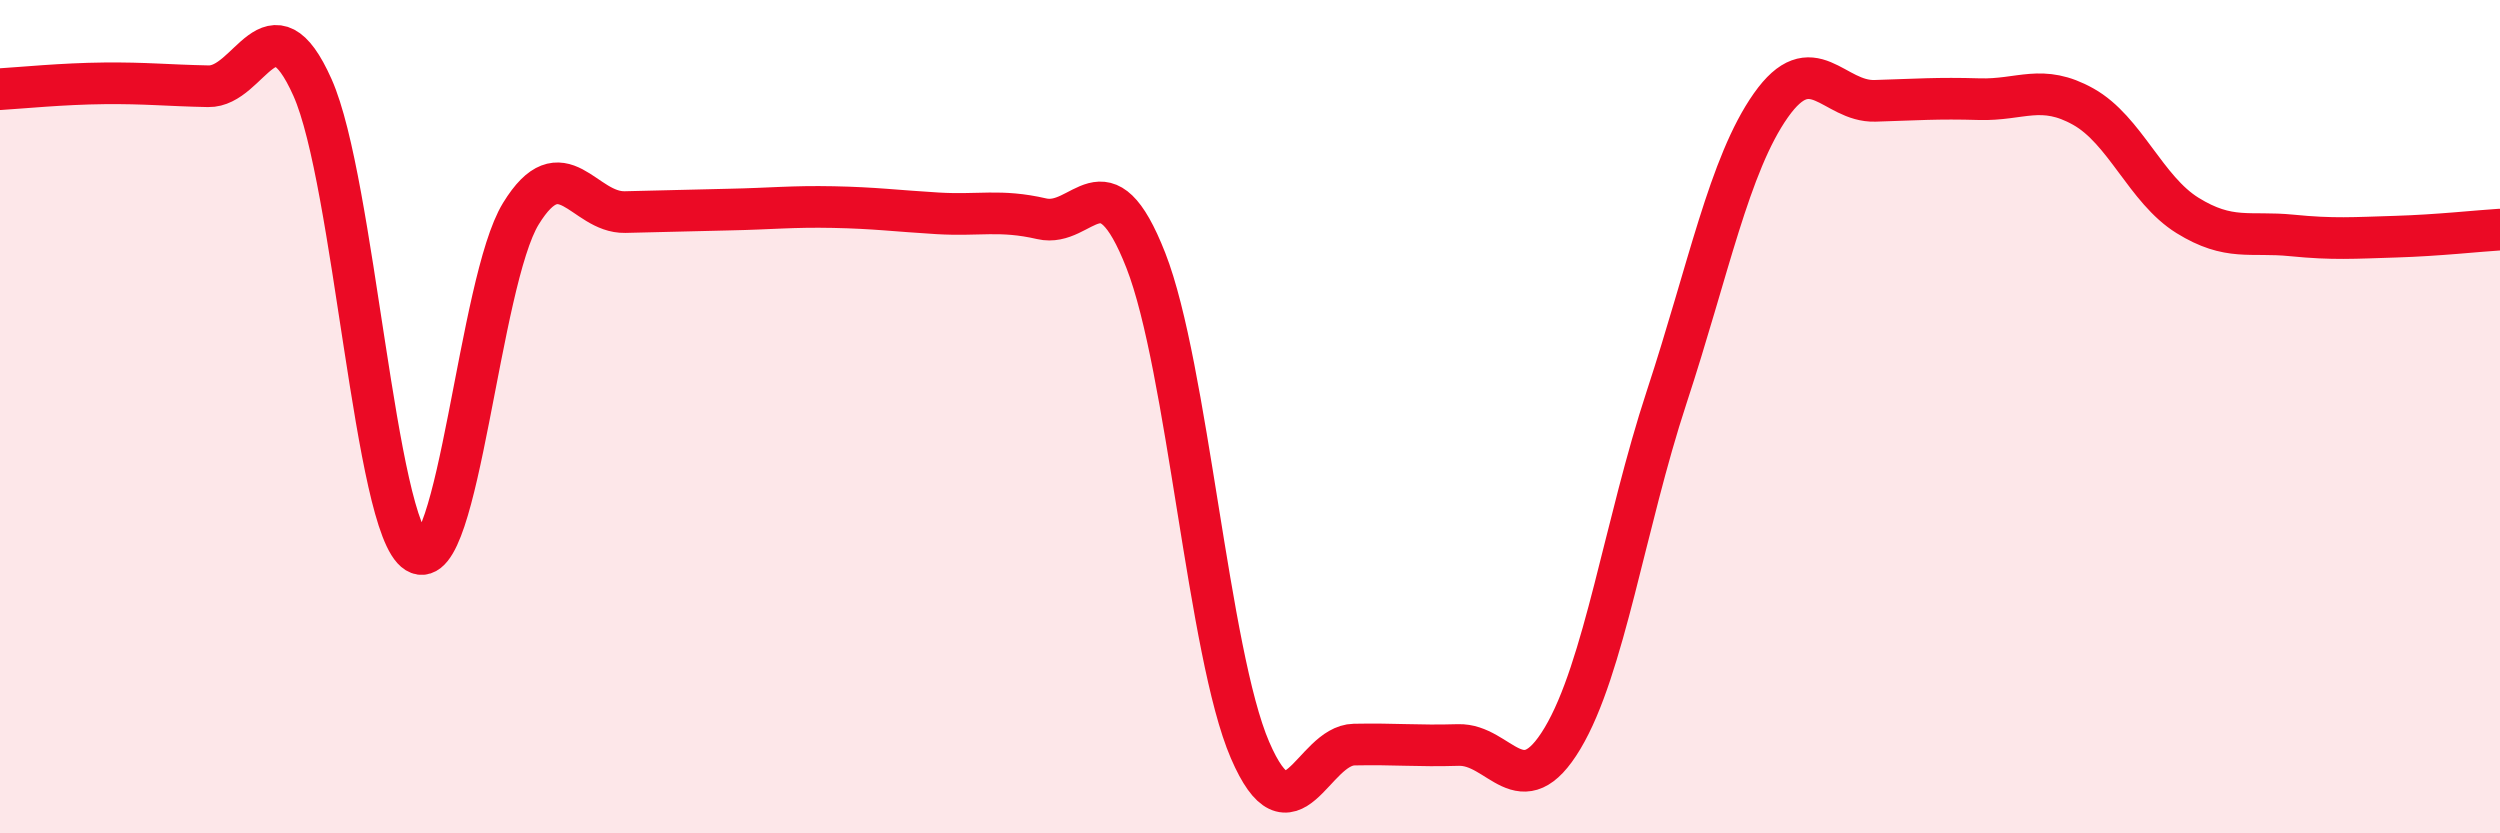 
    <svg width="60" height="20" viewBox="0 0 60 20" xmlns="http://www.w3.org/2000/svg">
      <path
        d="M 0,2.14 C 0.5,2.11 1.5,2.01 2.5,2 C 3.5,1.99 4,2.05 5,2.07 C 6,2.09 6.5,-0.14 7.5,2.1 C 8.5,4.34 9,12.65 10,13.26 C 11,13.87 11.5,6.76 12.5,5.13 C 13.5,3.5 14,5.11 15,5.09 C 16,5.07 16.5,5.05 17.5,5.03 C 18.5,5.01 19,4.95 20,4.97 C 21,4.99 21.5,5.06 22.5,5.12 C 23.5,5.18 24,5.02 25,5.25 C 26,5.48 26.5,3.7 27.5,6.25 C 28.5,8.8 29,15.68 30,18 C 31,20.32 31.5,17.89 32.5,17.87 C 33.5,17.85 34,17.91 35,17.88 C 36,17.85 36.5,19.39 37.5,17.72 C 38.5,16.05 39,12.57 40,9.53 C 41,6.49 41.5,3.95 42.5,2.53 C 43.5,1.11 44,2.45 45,2.42 C 46,2.39 46.5,2.35 47.5,2.38 C 48.5,2.41 49,2 50,2.56 C 51,3.12 51.5,4.55 52.5,5.17 C 53.5,5.79 54,5.55 55,5.65 C 56,5.75 56.5,5.71 57.5,5.68 C 58.5,5.65 59.5,5.54 60,5.51L60 20L0 20Z"
        fill="#EB0A25"
        opacity="0.1"
        stroke-linecap="round"
        stroke-linejoin="round"
      />
      <path
        d="M 0,2.14 C 0.5,2.11 1.5,2.01 2.5,2 C 3.5,1.99 4,2.05 5,2.07 C 6,2.09 6.5,-0.14 7.5,2.1 C 8.5,4.34 9,12.65 10,13.26 C 11,13.87 11.5,6.76 12.5,5.13 C 13.5,3.5 14,5.11 15,5.09 C 16,5.07 16.5,5.05 17.5,5.03 C 18.5,5.01 19,4.95 20,4.97 C 21,4.99 21.5,5.06 22.5,5.12 C 23.5,5.18 24,5.02 25,5.25 C 26,5.48 26.5,3.7 27.5,6.25 C 28.5,8.8 29,15.68 30,18 C 31,20.32 31.5,17.89 32.5,17.87 C 33.5,17.85 34,17.91 35,17.88 C 36,17.85 36.5,19.39 37.5,17.72 C 38.5,16.05 39,12.57 40,9.53 C 41,6.49 41.5,3.95 42.5,2.53 C 43.5,1.11 44,2.45 45,2.42 C 46,2.39 46.5,2.35 47.5,2.38 C 48.5,2.41 49,2 50,2.56 C 51,3.12 51.5,4.55 52.5,5.17 C 53.5,5.79 54,5.55 55,5.65 C 56,5.75 56.5,5.71 57.5,5.68 C 58.5,5.65 59.5,5.54 60,5.51"
        stroke="#EB0A25"
        stroke-width="1"
        fill="none"
        stroke-linecap="round"
        stroke-linejoin="round"
      />
    </svg>
  
